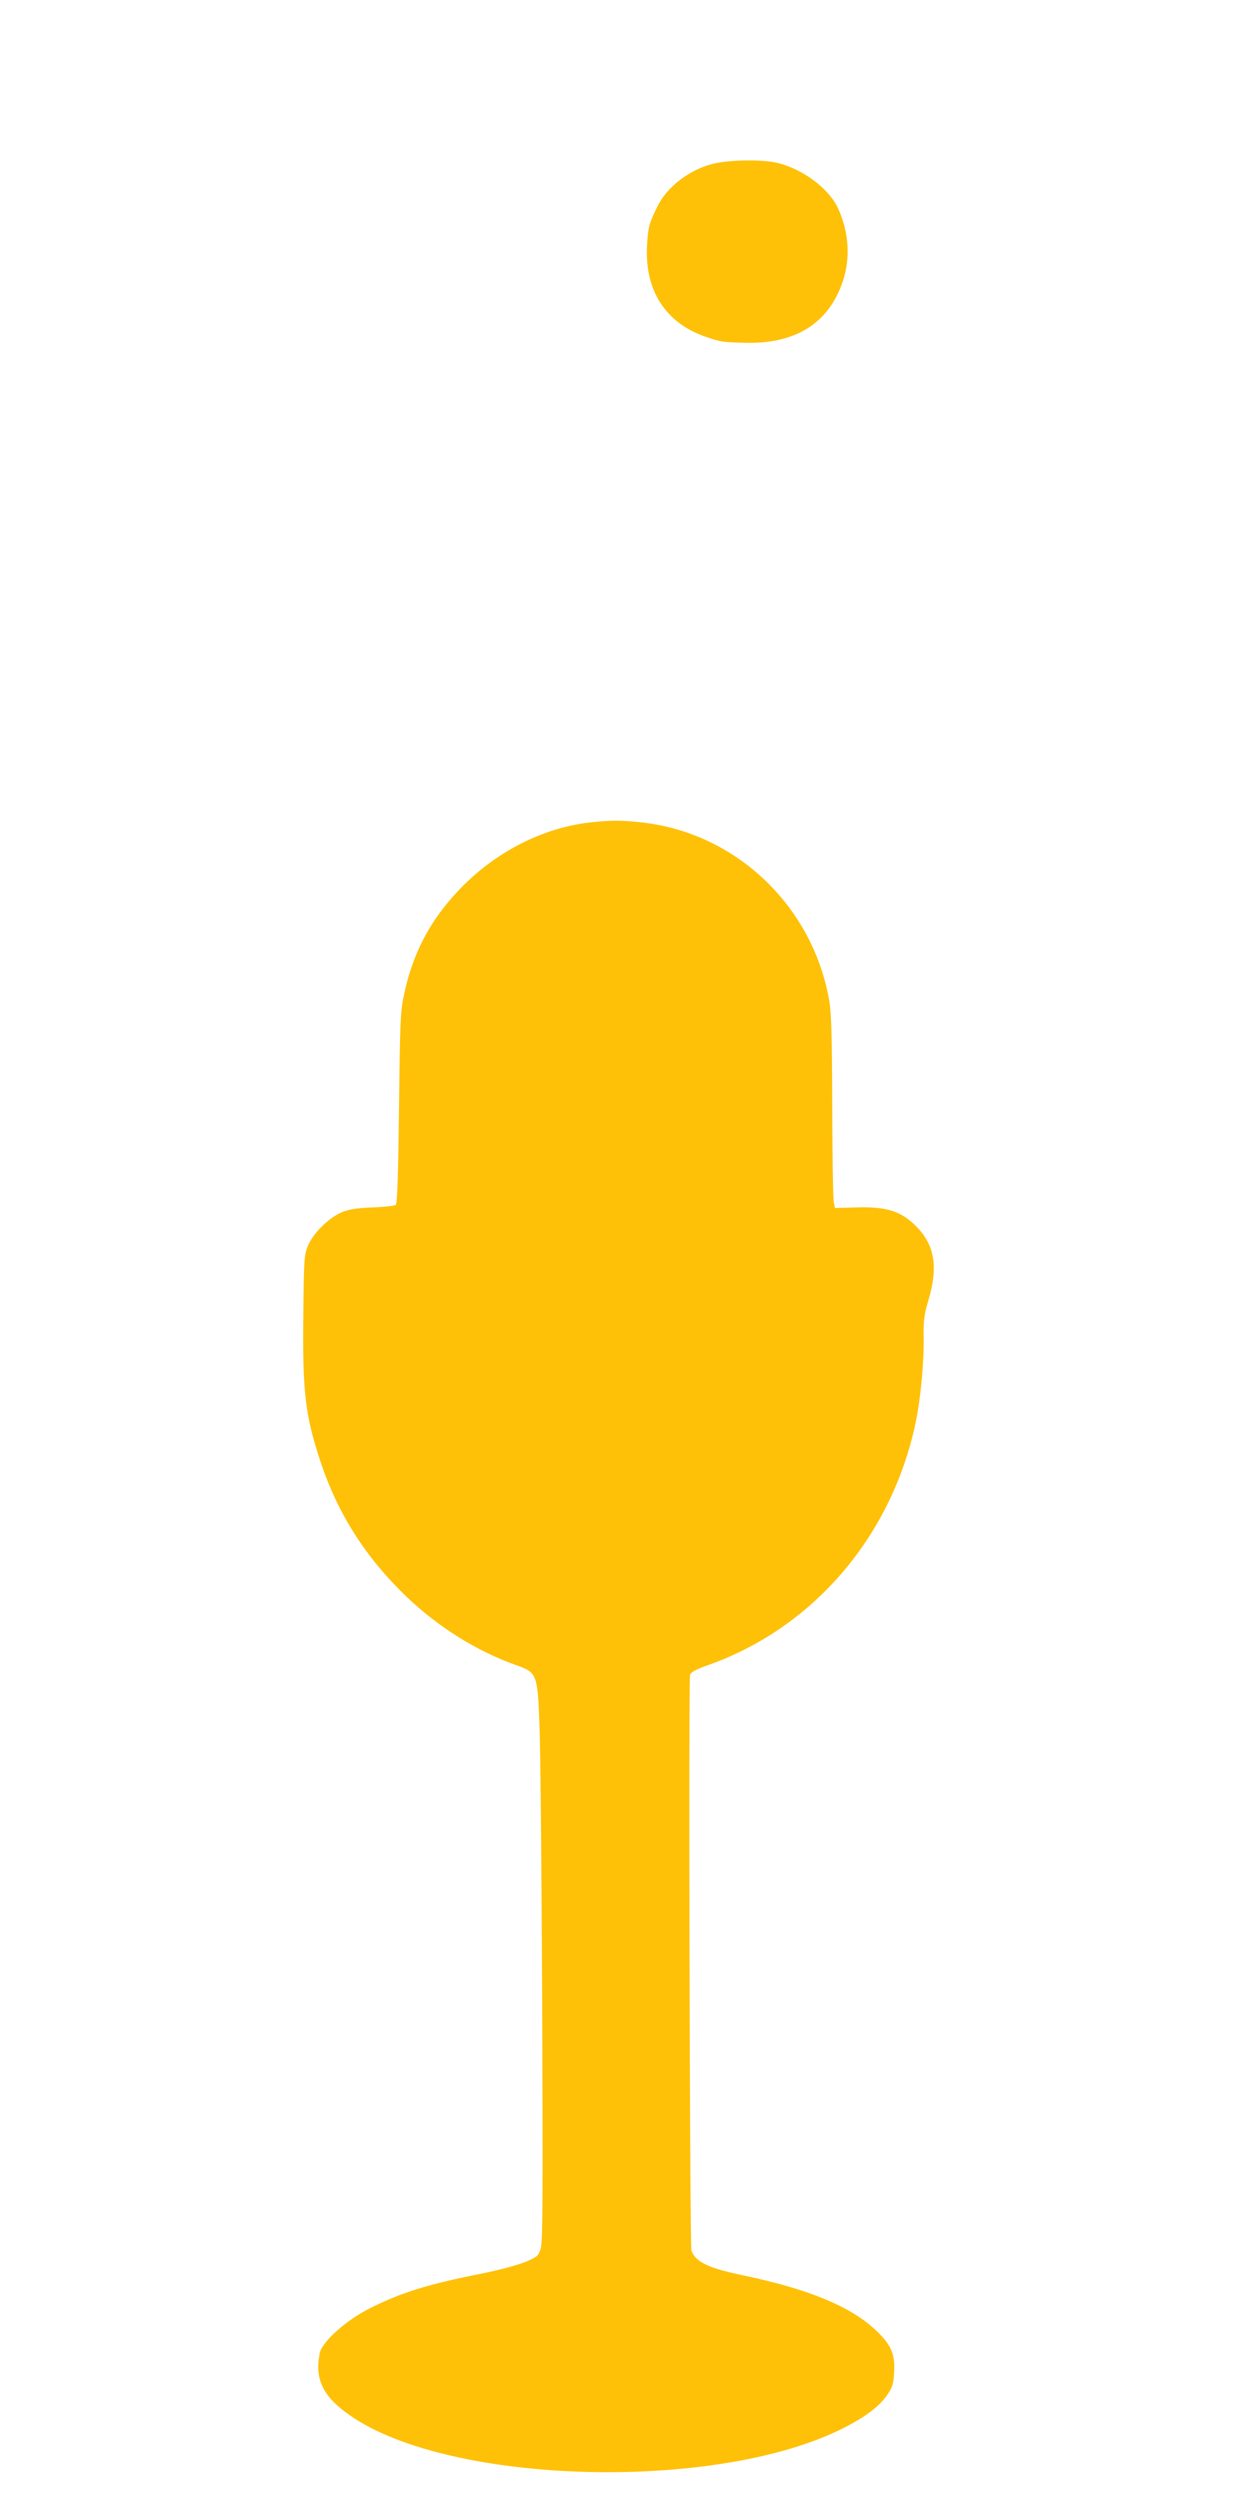<?xml version="1.0" standalone="no"?>
<!DOCTYPE svg PUBLIC "-//W3C//DTD SVG 20010904//EN"
 "http://www.w3.org/TR/2001/REC-SVG-20010904/DTD/svg10.dtd">
<svg version="1.0" xmlns="http://www.w3.org/2000/svg"
 width="640pt" height="1280pt" viewBox="0 0 640 1280"
 preserveAspectRatio="xMidYMid meet">
<g transform="translate(0,1280) scale(0.1,-0.1)"
fill="#ffc107" stroke="none">
<path d="M3649 11961 c-122 -31 -237 -120 -285 -222 -41 -84 -46 -104 -51
-194 -14 -231 95 -400 302 -470 77 -26 83 -27 195 -30 261 -8 432 98 505 314
40 118 32 252 -24 374 -46 101 -181 202 -311 233 -77 19 -250 16 -331 -5z"/>
<path d="M3020 8589 c-279 -32 -552 -189 -741 -427 -104 -130 -172 -275 -210
-452 -19 -87 -21 -138 -26 -582 -4 -344 -9 -490 -17 -497 -6 -5 -60 -11 -121
-13 -84 -4 -121 -10 -158 -26 -66 -30 -140 -103 -168 -165 -22 -50 -23 -65
-26 -357 -5 -396 10 -518 87 -751 89 -269 231 -492 441 -694 162 -155 360
-279 560 -350 108 -38 111 -44 121 -305 5 -113 11 -754 14 -1425 4 -994 3
-1227 -8 -1260 -12 -36 -19 -42 -83 -68 -38 -15 -135 -41 -215 -57 -281 -55
-423 -100 -585 -183 -119 -62 -238 -169 -248 -226 -27 -134 17 -223 158 -320
512 -354 1868 -390 2517 -66 117 59 188 112 230 172 28 41 33 58 36 120 5 93
-17 141 -99 217 -129 119 -341 206 -673 276 -179 37 -244 68 -266 127 -8 20
-15 2907 -7 2947 3 14 29 28 96 52 540 192 941 665 1061 1249 24 117 42 312
39 433 -1 80 3 113 25 186 50 170 32 282 -64 378 -78 78 -153 101 -307 96
l-108 -3 -6 30 c-4 17 -7 237 -8 490 -1 359 -4 479 -16 545 -85 483 -478 856
-958 909 -108 12 -159 12 -267 0z"/>
</g>
</svg>
